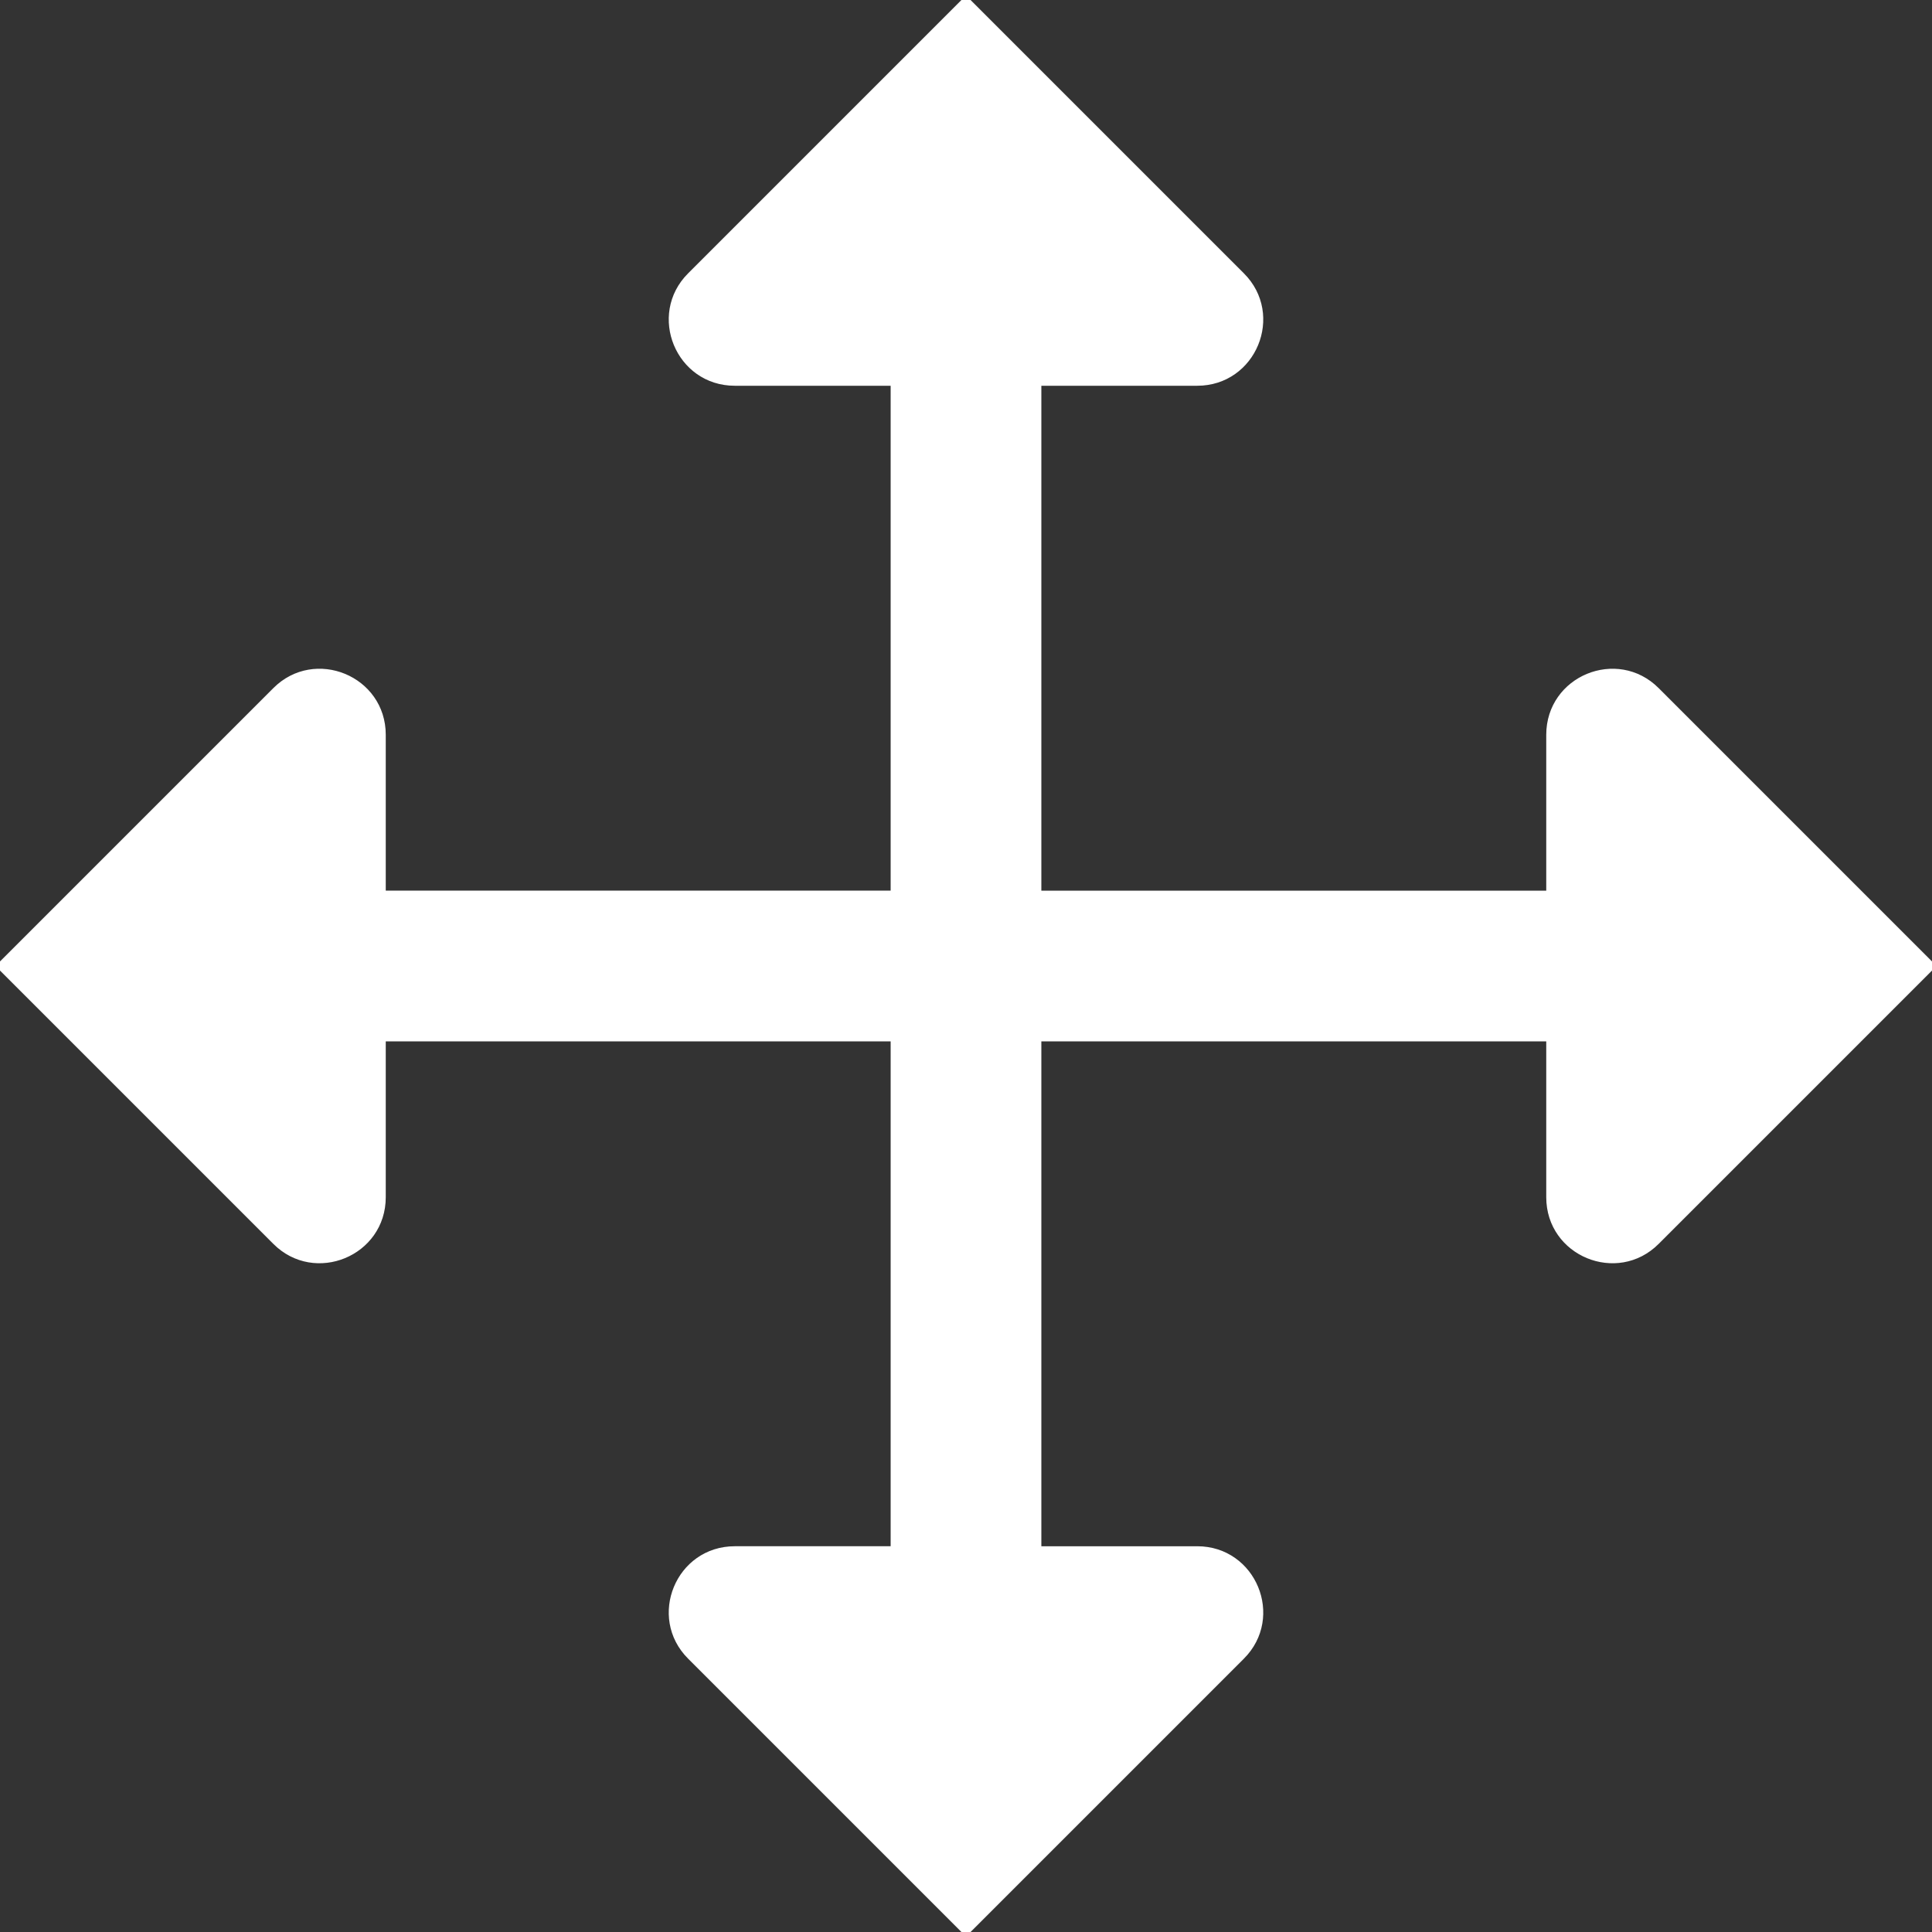 <?xml version="1.0" encoding="utf-8"?>
<!-- Generator: Adobe Illustrator 23.0.1, SVG Export Plug-In . SVG Version: 6.00 Build 0)  -->
<svg version="1.1" id="Ebene_1" xmlns:sketch="http://www.bohemiancoding.com/sketch/ns"
	 xmlns="http://www.w3.org/2000/svg" xmlns:xlink="http://www.w3.org/1999/xlink" x="0px" y="0px" viewBox="0 0 300 300"
	 style="enable-background:new 0 0 300 300;" xml:space="preserve">
<rect x="0" y="0" width="300" height="300" fill="#333333" stroke="none"/>
<style type="text/css">
	.st0{fill:#FFFFFF;stroke:#FFFFFF;stroke-miterlimit:10;}
</style>
<title>18</title>
<desc>Created with Sketch.</desc>
<g sketch:type="MSPage">
	<path sketch:type="MSShapeGroup" class="st0" d="M300,150l-42.8,42.8c-6.1,6.1-16.6,1.8-16.6-6.9v-24.7h-79.4v79.4h24.7
		c8.7,0,13,10.5,6.9,16.6L150,300l-42.8-42.8c-6.1-6.1-1.8-16.6,6.9-16.6h24.7v-79.4H59.4v24.7c0,8.7-10.5,13-16.6,6.9L0,150
		l42.8-42.8c6.1-6.1,16.6-1.8,16.6,6.9v24.7h79.4V59.4h-24.7c-8.7,0-13-10.5-6.9-16.6L150,0l42.8,42.8c6.1,6.1,1.8,16.6-6.9,16.6
		h-24.7v79.4h79.4v-24.7c0-8.7,10.5-13,16.6-6.9L300,150z"/>
</g>
</svg>
